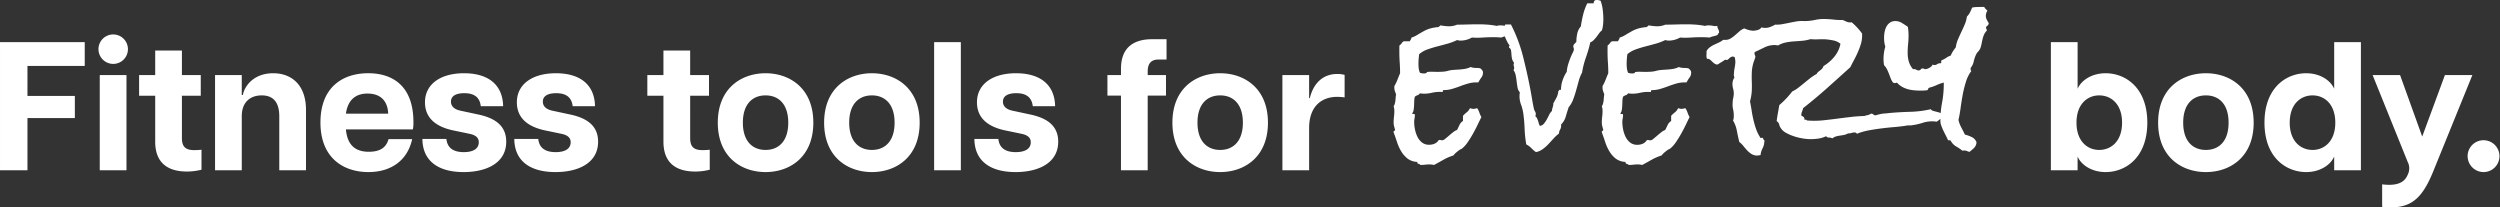 <svg xmlns="http://www.w3.org/2000/svg" width="928.873" height="77.044" viewBox="0 0 928.873 77.044">
  <rect x="0" y="0" width="928.873" height="77.044" fill="#333333" stroke="none"/>
  <g id="Group_292" data-name="Group 292" transform="translate(-185.535 -324.746)">
    <path id="Path_304" data-name="Path 304" d="M3.536,67h10.2V47.62H31.348V39.392H13.736V28.24H35.02V19.4H3.536ZM40.6,67h9.928V31.64H40.6ZM45.56,27.492a5.474,5.474,0,1,0-5.44-5.44A5.5,5.5,0,0,0,45.56,27.492Zm27.4,39.984a22.031,22.031,0,0,0,5.44-.68V59.384a24.449,24.449,0,0,1-2.788.136c-3.672,0-4.488-1.836-4.488-4.556V39.324h7V31.64h-7V22.528H61.2V31.64H55.216v7.684H61.2V56.392C61.2,64.28,65.892,67.476,72.964,67.476ZM107.3,46.94V67h9.928V44.56c0-9.18-5.3-13.6-12.172-13.6-7.276,0-10.676,4.76-11.288,8.092h-.408V31.64H83.436V67h9.928V46.94c0-5.372,3.264-7.752,7.412-7.752S107.3,41.568,107.3,46.94ZM140.42,67.68c8.228,0,14.484-4.148,16.252-12.24H147.9c-.816,2.856-2.788,4.692-7.344,4.692-4.9,0-7.956-2.38-8.5-8.3h24.888a13.8,13.8,0,0,0,.2-2.72c0-13.4-7.684-18.156-16.8-18.156-9.384,0-17.748,5.1-17.748,18.292C122.6,62.716,131.444,67.68,140.42,67.68Zm-8.364-21.692c.68-4.9,3.4-7.48,8.024-7.48,5.44,0,7.548,3.4,7.684,7.48ZM175.78,67.68c8.568,0,15.844-3.4,15.844-11.288,0-6.256-4.624-8.84-10.2-10.064L174.76,44.9c-2.38-.476-3.672-1.632-3.672-3.4,0-1.9,1.564-3.128,4.964-3.128s5.712,1.292,6.12,4.828h8.3c-.136-7.616-5.1-12.24-14.552-12.24-8.568,0-14.484,3.944-14.484,10.812,0,4.692,2.652,8.636,10.064,10.336l6.528,1.36c2.312.476,3.4,1.5,3.4,3.128,0,2.516-2.244,3.672-5.576,3.672-3.876,0-6.12-1.564-6.46-4.9H160.48C160.548,63.532,166.328,67.68,175.78,67.68Zm34.136,0c8.568,0,15.844-3.4,15.844-11.288,0-6.256-4.624-8.84-10.2-10.064L208.9,44.9c-2.38-.476-3.672-1.632-3.672-3.4,0-1.9,1.564-3.128,4.964-3.128s5.712,1.292,6.12,4.828h8.3c-.136-7.616-5.1-12.24-14.552-12.24-8.568,0-14.484,3.944-14.484,10.812,0,4.692,2.652,8.636,10.064,10.336l6.528,1.36c2.312.476,3.4,1.5,3.4,3.128,0,2.516-2.244,3.672-5.576,3.672-3.876,0-6.12-1.564-6.46-4.9h-8.908C194.684,63.532,200.464,67.68,209.916,67.68Zm51.884-.2a22.031,22.031,0,0,0,5.44-.68V59.384a24.448,24.448,0,0,1-2.788.136c-3.672,0-4.488-1.836-4.488-4.556V39.324h7V31.64h-7V22.528h-9.928V31.64h-5.984v7.684h5.984V56.392C250.036,64.28,254.728,67.476,261.8,67.476Zm26.18.2c8.908,0,17.748-5.508,17.748-18.36s-8.84-18.36-17.748-18.36-17.748,5.508-17.748,18.36S279.072,67.68,287.98,67.68Zm0-8.228c-4.76,0-8.432-3.128-8.432-10.132s3.672-10.132,8.432-10.132,8.432,3.128,8.432,10.132S292.74,59.452,287.98,59.452Zm39.508,8.228c8.908,0,17.748-5.508,17.748-18.36s-8.84-18.36-17.748-18.36S309.74,36.468,309.74,49.32,318.58,67.68,327.488,67.68Zm0-8.228c-4.76,0-8.432-3.128-8.432-10.132s3.672-10.132,8.432-10.132,8.432,3.128,8.432,10.132S332.248,59.452,327.488,59.452ZM350.608,67h9.928V19.4h-9.928Zm30.26.68c8.568,0,15.844-3.4,15.844-11.288,0-6.256-4.624-8.84-10.2-10.064L379.848,44.9c-2.38-.476-3.672-1.632-3.672-3.4,0-1.9,1.564-3.128,4.964-3.128s5.712,1.292,6.12,4.828h8.3c-.136-7.616-5.1-12.24-14.552-12.24-8.568,0-14.484,3.944-14.484,10.812,0,4.692,2.652,8.636,10.064,10.336l6.528,1.36c2.312.476,3.4,1.5,3.4,3.128,0,2.516-2.244,3.672-5.576,3.672-3.876,0-6.12-1.564-6.46-4.9h-8.908C365.636,63.532,371.416,67.68,380.868,67.68Zm39.168-38.352V31.64H415v7.616h5.032V67h9.928V39.256h6.8V31.64h-6.8V30.348c0-2.72,1.02-4.488,4.08-4.488h2.924V18.312h-5.3C424.66,18.312,420.036,21.44,420.036,29.328ZM456.892,67.68c8.908,0,17.748-5.508,17.748-18.36s-8.84-18.36-17.748-18.36-17.748,5.508-17.748,18.36S447.984,67.68,456.892,67.68Zm0-8.228c-4.76,0-8.432-3.128-8.432-10.132s3.672-10.132,8.432-10.132,8.432,3.128,8.432,10.132S461.652,59.452,456.892,59.452ZM480.012,67h9.928V51.36c0-8.568,5.1-11.628,10.4-11.628a21.524,21.524,0,0,1,2.788.2V31.572a10.244,10.244,0,0,0-2.72-.34c-5.644,0-8.976,3.808-10.2,8.976h-.272V31.64h-9.928Z" transform="translate(182 321)" fill="#fff"/>
    <g id="Group_291" data-name="Group 291" transform="translate(273 -170)">
      <path id="Path_303" data-name="Path 303" d="M23.868,67.68c7.412,0,15.5-5.372,15.5-18.36s-8.092-18.36-15.5-18.36c-5.236,0-9.112,2.72-10.4,5.78V19.4H3.536V67h9.928V61.9C14.756,64.96,18.632,67.68,23.868,67.68Zm-2.38-8.228c-4.352,0-8.432-3.2-8.432-10.132s4.08-10.132,8.432-10.132c4.42,0,8.5,3.2,8.5,10.132S25.908,59.452,21.488,59.452ZM61.132,67.68c8.908,0,17.748-5.508,17.748-18.36S70.04,30.96,61.132,30.96,43.384,36.468,43.384,49.32,52.224,67.68,61.132,67.68Zm0-8.228c-4.76,0-8.432-3.128-8.432-10.132s3.672-10.132,8.432-10.132,8.432,3.128,8.432,10.132S65.892,59.452,61.132,59.452ZM98.4,67.68c5.236,0,9.112-2.72,10.4-5.78V67h9.928V19.4H108.8V36.74c-1.292-3.06-5.168-5.78-10.4-5.78-7.412,0-15.5,5.372-15.5,18.36S90.984,67.68,98.4,67.68Zm2.38-8.228c-4.42,0-8.5-3.2-8.5-10.132s4.08-10.132,8.5-10.132c4.352,0,8.432,3.2,8.432,10.132S105.128,59.452,100.776,59.452Zm25.84,12.784V80.6c10.132,1.088,14.62-2.38,19.04-13.328L160.14,31.64h-10.2l-8.432,22.848L133.28,31.64h-10.2L136.068,63.8a5.266,5.266,0,0,1,.068,4.828C135.32,70.536,133.62,73.12,126.616,72.236Zm37.74-4.556a5.916,5.916,0,1,0-5.984-5.916A5.95,5.95,0,0,0,164.356,67.68Z" transform="translate(671 491)" fill="#fff"/>
      <path id="Path_302" data-name="Path 302" d="M42.9,65.766v.266a.615.615,0,0,0-.465.664,7.255,7.255,0,0,1-1.527.5,7.255,7.255,0,0,0-1.527.5q-.73-.066-1.494-.1t-1.494-.033q-1.992,0-3.984.133a29.917,29.917,0,0,1-3.984,0,8.65,8.65,0,0,1-2.025.83,7.95,7.95,0,0,1-2.092.3,4.415,4.415,0,0,1-1.395-.2,19.657,19.657,0,0,1-3.486,1.328q-1.893.531-3.818,1.029T11.92,72.107a9.848,9.848,0,0,0-3.088,1.76q-.133.93-.2,1.826t-.066,1.76a13.959,13.959,0,0,0,.1,1.727A6.1,6.1,0,0,0,9.1,80.773a3.486,3.486,0,0,0,.764.2,5.09,5.09,0,0,0,.764.066,2.3,2.3,0,0,0,.664-.1.7.7,0,0,0,.465-.432,12.019,12.019,0,0,1,1.992-.1q1,.033,1.992.033t1.959-.066a9.166,9.166,0,0,0,1.893-.332,11.731,11.731,0,0,1,2.092-.332l2.025-.133q1-.066,2.059-.232a8.094,8.094,0,0,0,2.191-.7,4.865,4.865,0,0,0,1.76.332,11.557,11.557,0,0,1,1.76.133,3.447,3.447,0,0,1,.764.73,1.507,1.507,0,0,1,.3.93,3.185,3.185,0,0,1-.664,1.859,13.09,13.09,0,0,0-1.062,1.727h-.73a11.07,11.07,0,0,0-3.088.432q-1.494.432-2.988,1t-2.988,1a11.07,11.07,0,0,1-3.088.432q-.266,0-.3.3a.709.709,0,0,1-.166.432,5.5,5.5,0,0,0-1-.066,12.576,12.576,0,0,0-2.922.332,12.286,12.286,0,0,1-2.855.332q-.4,0-.8-.033t-.8-.1a1.554,1.554,0,0,1-.863.7,2.817,2.817,0,0,0-1,.564,5.312,5.312,0,0,0-.232,1.461q-.033.863-.066,1.76a13.3,13.3,0,0,1-.166,1.693,2.541,2.541,0,0,1-.531,1.262q.066.332.531.232t.465.432a6.441,6.441,0,0,1-.133,1.262A6.757,6.757,0,0,0,6.973,99.1a14.126,14.126,0,0,0,.3,2.756,10.92,10.92,0,0,0,.93,2.756,6.041,6.041,0,0,0,1.693,2.092,4.183,4.183,0,0,0,2.656.83,5,5,0,0,0,1.992-.4,3.386,3.386,0,0,0,1.527-1.328l.332-.066a1.805,1.805,0,0,1,.5.066,1.805,1.805,0,0,0,.5.066,1.865,1.865,0,0,0,1.029-.5q.631-.5,1.395-1.162t1.561-1.295a5.583,5.583,0,0,1,1.527-.9q.465-.93.9-1.859A3.318,3.318,0,0,1,25.1,98.7V96.777a11.537,11.537,0,0,1,1.428-1.328,3.806,3.806,0,0,0,1.162-1.527,4.1,4.1,0,0,0,.631.2,2.9,2.9,0,0,0,.631.066,3.9,3.9,0,0,0,.7-.066,3.612,3.612,0,0,0,.7-.2,5.939,5.939,0,0,1,.83,1.627,9,9,0,0,0,.764,1.693q-.6,1.2-1.395,2.855t-1.727,3.32q-.93,1.66-1.959,3.154a10.671,10.671,0,0,1-2.025,2.291,2.841,2.841,0,0,1-.863.465q-.73.531-1.328,1.029a8.053,8.053,0,0,0-1.129,1.162,18.732,18.732,0,0,0-3.686,1.594q-1.76,1-3.486,1.926a7.106,7.106,0,0,0-1.727-.2,12.837,12.837,0,0,0-1.594.1,13.959,13.959,0,0,1-1.727.1,1.252,1.252,0,0,0-.764-.432q-.5-.1-.365-.7a6.372,6.372,0,0,1-3.652-1.229,9.875,9.875,0,0,1-2.357-2.689A16.289,16.289,0,0,1,.6,106.539Q0,104.68-.664,102.953v-.2a.356.356,0,0,1,.266-.4.356.356,0,0,0,.266-.4.271.271,0,0,0-.066-.2q-.2-.73-.332-1.262a5.254,5.254,0,0,1-.133-1.262,16.33,16.33,0,0,1,.133-2.092A16.33,16.33,0,0,0-.4,95.051a5.886,5.886,0,0,0-.266-1.859,2.6,2.6,0,0,0,.432-.9A6.753,6.753,0,0,0,0,91.133q.066-.6.1-1.2a4.863,4.863,0,0,1,.166-1.062Q0,88.145-.2,87.58a4.108,4.108,0,0,1-.2-1.361v-.465A16.058,16.058,0,0,0,.73,83.43q.465-1.2,1-2.457v-.2q0-1.926-.133-3.852T1.461,73.07V71.809a11.436,11.436,0,0,1,.066-1.262,1.83,1.83,0,0,0,.8-.73,1.83,1.83,0,0,1,.8-.73H5.313l.4-.664a2.066,2.066,0,0,0,.266-.73A7.094,7.094,0,0,0,7.4,67.127,14.271,14.271,0,0,0,8.7,66.363q.93-.531,1.693-.963a11.974,11.974,0,0,1,1.527-.73,11.647,11.647,0,0,1,1.627-.5,18.624,18.624,0,0,1,1.992-.332.9.9,0,0,0,.7-.2,3.54,3.54,0,0,1,.5-.465q.8.133,1.594.232a12.837,12.837,0,0,0,1.594.1,7.505,7.505,0,0,0,2.988-.6q1.992,0,3.951-.066t3.951-.066q1.727,0,3.453.133a28.334,28.334,0,0,1,3.387.465,4.182,4.182,0,0,1,1.328-.2,8.284,8.284,0,0,1,1.627.166,4.478,4.478,0,0,0,1.627.033A2.868,2.868,0,0,0,42.6,64.6,2.215,2.215,0,0,1,42.9,65.766Zm34.358-5.047q0,1.129-.1,2.158a11.638,11.638,0,0,1-.432,2.158,5.179,5.179,0,0,0-1.062,1.129l-.93,1.262q-.465.6-1,1.162a3.8,3.8,0,0,1-1.328.9A48.56,48.56,0,0,1,70.781,75.1a31.108,31.108,0,0,0-1.428,5.611,14.5,14.5,0,0,0-1.262,3.188q-.465,1.727-.963,3.486t-1.1,3.354a9.662,9.662,0,0,1-1.66,2.855q-.531,1.594-1.062,3.42a6.611,6.611,0,0,1-1.793,3.021.925.925,0,0,1,.066.4,2.963,2.963,0,0,1-.4,1.494,2.845,2.845,0,0,0-.4,1.428,14.4,14.4,0,0,0-2.025,1.859q-.963,1.063-1.959,2.125a13.906,13.906,0,0,1-2.125,1.859,6.393,6.393,0,0,1-2.457,1.063,12.3,12.3,0,0,1-1.727-1.494,6.72,6.72,0,0,0-1.859-1.361A41.782,41.782,0,0,1,48,101.525a55.336,55.336,0,0,0-.5-5.744,16.852,16.852,0,0,0-.83-3.187,8.938,8.938,0,0,1-.564-3.121q0-.332.033-.7a6.606,6.606,0,0,1,.1-.7,3.608,3.608,0,0,1-.863-1.826q-.2-1.1-.332-2.258T44.684,81.7a4.762,4.762,0,0,0-.83-1.926.987.987,0,0,0,.266-.73,2.3,2.3,0,0,0-.1-.664,2.3,2.3,0,0,1-.1-.664,1.191,1.191,0,0,1,.2-.6,3.717,3.717,0,0,1-.7-1.229,6.82,6.82,0,0,1-.232-1.129q-.066-.564-.1-1.162a8.99,8.99,0,0,0-.166-1.262,1.3,1.3,0,0,0-.432-.7q-.3-.232-.3-.365a.631.631,0,0,1,.266-.531,14.285,14.285,0,0,1-1.527-2.789q-.6-1.461-1.328-2.922a1.61,1.61,0,0,1,.531-1.129,2.188,2.188,0,0,0,.664-1.062h2.125A56.488,56.488,0,0,1,47.406,74.7q1.561,6.143,2.756,12.385.332,1.793.631,3.586t.7,3.652a4.867,4.867,0,0,0,.4.863,1.86,1.86,0,0,1,.266.93,1.768,1.768,0,0,1-.2.8,1.852,1.852,0,0,1,.631.73,7.341,7.341,0,0,1,.4.963q.166.5.3,1a2.993,2.993,0,0,0,.4.9,2.068,2.068,0,0,0,1.395-.73,8.469,8.469,0,0,0,1.1-1.561q.5-.9.93-1.793a4.477,4.477,0,0,1,1.029-1.428,6.305,6.305,0,0,1,.3-1.428,4.486,4.486,0,0,0,.232-1.428Q59.326,91,59.858,90a6.317,6.317,0,0,0,.664-2.391,1.307,1.307,0,0,0,.4-.432q.066-.166.6-.033a10.953,10.953,0,0,1,.564-3.486,13.954,13.954,0,0,1,1.561-3.221,14.182,14.182,0,0,1,.631-3.088,32.6,32.6,0,0,1,1.162-3.088q.2-.465.531-1.1a2.524,2.524,0,0,0,.332-1.162,1.251,1.251,0,0,0-.1-.5,1.251,1.251,0,0,1-.1-.5,1.274,1.274,0,0,1,.4-.93q.4-.4.73-.8a14.342,14.342,0,0,1,.332-3.055,5.807,5.807,0,0,1,1.328-2.656q.332-2.258.863-4.416a19.875,19.875,0,0,1,1.527-4.15H73.67q0-1.262,1.129-1.262a3.832,3.832,0,0,1,1.461.332,15.255,15.255,0,0,1,.764,3.287A26.72,26.72,0,0,1,77.256,60.719Zm42.99,5.047v.266a.615.615,0,0,0-.465.664,7.255,7.255,0,0,1-1.527.5,7.255,7.255,0,0,0-1.527.5q-.73-.066-1.494-.1t-1.494-.033q-1.992,0-3.984.133a29.917,29.917,0,0,1-3.984,0,8.65,8.65,0,0,1-2.025.83,7.95,7.95,0,0,1-2.092.3,4.415,4.415,0,0,1-1.395-.2,19.657,19.657,0,0,1-3.486,1.328q-1.893.531-3.818,1.029t-3.686,1.129a9.848,9.848,0,0,0-3.088,1.76q-.133.93-.2,1.826t-.066,1.76a13.959,13.959,0,0,0,.1,1.727,6.1,6.1,0,0,0,.432,1.594,3.486,3.486,0,0,0,.764.2,5.09,5.09,0,0,0,.764.066,2.3,2.3,0,0,0,.664-.1.7.7,0,0,0,.465-.432,12.019,12.019,0,0,1,1.992-.1q1,.033,1.992.033t1.959-.066a9.166,9.166,0,0,0,1.893-.332,11.731,11.731,0,0,1,2.092-.332l2.025-.133q1-.066,2.059-.232a8.094,8.094,0,0,0,2.191-.7,4.865,4.865,0,0,0,1.76.332,11.557,11.557,0,0,1,1.76.133,3.447,3.447,0,0,1,.764.73,1.507,1.507,0,0,1,.3.93,3.185,3.185,0,0,1-.664,1.859,13.09,13.09,0,0,0-1.062,1.727h-.73a11.07,11.07,0,0,0-3.088.432q-1.494.432-2.988,1t-2.988,1a11.07,11.07,0,0,1-3.088.432q-.266,0-.3.3a.709.709,0,0,1-.166.432,5.5,5.5,0,0,0-1-.066,12.576,12.576,0,0,0-2.922.332,12.286,12.286,0,0,1-2.855.332q-.4,0-.8-.033t-.8-.1a1.554,1.554,0,0,1-.863.7,2.817,2.817,0,0,0-1,.564,5.312,5.312,0,0,0-.232,1.461q-.033.863-.066,1.76a13.3,13.3,0,0,1-.166,1.693,2.541,2.541,0,0,1-.531,1.262q.066.332.531.232t.465.432a6.441,6.441,0,0,1-.133,1.262,6.757,6.757,0,0,0-.133,1.328,14.126,14.126,0,0,0,.3,2.756,10.92,10.92,0,0,0,.93,2.756,6.04,6.04,0,0,0,1.693,2.092,4.183,4.183,0,0,0,2.656.83,5,5,0,0,0,1.992-.4,3.386,3.386,0,0,0,1.527-1.328l.332-.066a1.805,1.805,0,0,1,.5.066,1.805,1.805,0,0,0,.5.066,1.865,1.865,0,0,0,1.029-.5q.631-.5,1.395-1.162t1.561-1.295a5.583,5.583,0,0,1,1.527-.9q.465-.93.9-1.859a3.318,3.318,0,0,1,1.295-1.461V96.777a11.537,11.537,0,0,1,1.428-1.328,3.806,3.806,0,0,0,1.162-1.527,4.1,4.1,0,0,0,.631.2,2.9,2.9,0,0,0,.631.066,3.9,3.9,0,0,0,.7-.066,3.612,3.612,0,0,0,.7-.2,5.939,5.939,0,0,1,.83,1.627,9,9,0,0,0,.764,1.693q-.6,1.2-1.395,2.855t-1.727,3.32q-.93,1.66-1.959,3.154a10.671,10.671,0,0,1-2.025,2.291,2.841,2.841,0,0,1-.863.465q-.73.531-1.328,1.029a8.053,8.053,0,0,0-1.129,1.162,18.732,18.732,0,0,0-3.686,1.594q-1.76,1-3.486,1.926a7.106,7.106,0,0,0-1.727-.2,12.837,12.837,0,0,0-1.594.1,13.959,13.959,0,0,1-1.727.1,1.252,1.252,0,0,0-.764-.432q-.5-.1-.365-.7a6.372,6.372,0,0,1-3.652-1.229,9.876,9.876,0,0,1-2.357-2.689,16.288,16.288,0,0,1-1.561-3.453q-.6-1.859-1.262-3.586v-.2a.356.356,0,0,1,.266-.4.356.356,0,0,0,.266-.4.271.271,0,0,0-.066-.2q-.2-.73-.332-1.262a5.254,5.254,0,0,1-.133-1.262,16.33,16.33,0,0,1,.133-2.092,16.33,16.33,0,0,0,.133-2.092,5.886,5.886,0,0,0-.266-1.859,2.6,2.6,0,0,0,.432-.9,6.753,6.753,0,0,0,.232-1.162q.066-.6.1-1.2a4.863,4.863,0,0,1,.166-1.062q-.266-.73-.465-1.295a4.108,4.108,0,0,1-.2-1.361v-.465a16.058,16.058,0,0,0,1.129-2.324q.465-1.2,1-2.457v-.2q0-1.926-.133-3.852t-.133-3.852V71.809a11.435,11.435,0,0,1,.066-1.262,1.83,1.83,0,0,0,.8-.73,1.83,1.83,0,0,1,.8-.73H82.66l.4-.664a2.066,2.066,0,0,0,.266-.73,7.094,7.094,0,0,0,1.428-.564,14.271,14.271,0,0,0,1.295-.764q.93-.531,1.693-.963a11.974,11.974,0,0,1,1.527-.73,11.647,11.647,0,0,1,1.627-.5,18.624,18.624,0,0,1,1.992-.332.9.9,0,0,0,.7-.2,3.54,3.54,0,0,1,.5-.465q.8.133,1.594.232a12.837,12.837,0,0,0,1.594.1,7.505,7.505,0,0,0,2.988-.6q1.992,0,3.951-.066t3.951-.066q1.727,0,3.453.133a28.334,28.334,0,0,1,3.387.465,4.182,4.182,0,0,1,1.328-.2,8.284,8.284,0,0,1,1.627.166,4.478,4.478,0,0,0,1.627.033,2.868,2.868,0,0,0,.365,1.229A2.215,2.215,0,0,1,120.246,65.766Zm82.834,30.68a2.468,2.468,0,0,1-.7,1.527,8.686,8.686,0,0,1-1.295,1q-.332-.066-.631-.1a5.719,5.719,0,0,0-.631-.033,11.232,11.232,0,0,0-3.885.531,21.468,21.468,0,0,1-3.752.863,4.835,4.835,0,0,1-1.229.1,4.2,4.2,0,0,0-1.162.1q-2.125.332-4.516.531t-4.781.5q-2.391.3-4.682.73a22.947,22.947,0,0,0-4.283,1.229,4.67,4.67,0,0,1-.4-.3.7.7,0,0,0-.465-.166,3.964,3.964,0,0,0-1.262.2,2.772,2.772,0,0,1-1.2.133,4.694,4.694,0,0,1-1.428.564q-.764.166-1.527.266a11.155,11.155,0,0,0-1.494.3,3.851,3.851,0,0,0-1.395.73,3.19,3.19,0,0,0-1.295-.3,1.143,1.143,0,0,1-1.029-.5,10.167,10.167,0,0,1-3.221.93,18.16,18.16,0,0,1-6.01-.2,20.306,20.306,0,0,1-2.922-.764,16.869,16.869,0,0,1-2.723-1.2,5.376,5.376,0,0,1-1.926-1.693,4.376,4.376,0,0,1-.664-1.461,1.81,1.81,0,0,0-.93-1.2q.2-1.527.465-2.988t.531-2.988a32.271,32.271,0,0,0,4.781-5.047,12.317,12.317,0,0,0,2.357-1.461q1.1-.863,2.191-1.76t2.191-1.76a15.355,15.355,0,0,1,2.357-1.527,1.97,1.97,0,0,1,.564-.764q.365-.3.764-.6a5.206,5.206,0,0,0,.73-.664,2.043,2.043,0,0,0,.465-.9A15.38,15.38,0,0,0,163.1,74.8a10.853,10.853,0,0,0,2.258-4.781,5.85,5.85,0,0,0-2.557-1.229,24.977,24.977,0,0,0-2.955-.432q-1.328-.066-2.756,0a21.064,21.064,0,0,1-2.889-.066,13.789,13.789,0,0,1-3.021.6q-1.561.133-3.088.232a23.033,23.033,0,0,0-3.021.4,9.587,9.587,0,0,0-2.889,1.1,1.806,1.806,0,0,1-.5-.066,1.806,1.806,0,0,0-.5-.066,8.433,8.433,0,0,0-3.984.83l-3.652,1.76a1.019,1.019,0,0,0-.133.4,1.825,1.825,0,0,0,.166.764,1.825,1.825,0,0,1,.166.764.191.191,0,0,0-.066.133.191.191,0,0,1-.066.133,3.864,3.864,0,0,1-.166.6q-.1.266-.232.6a14.245,14.245,0,0,0-.8,4.184q-.066,1.727,0,3.387t0,3.387a18.726,18.726,0,0,1-.664,3.984q.332,1.594.6,3.354t.664,3.486a32.562,32.562,0,0,0,.963,3.354,14.72,14.72,0,0,0,1.494,3.088.131.131,0,0,0,.066.2.589.589,0,0,0,.266.066h.531q.332,0,.266.266a2.035,2.035,0,0,1,.2.365.67.67,0,0,0,.266.3.557.557,0,0,1,0,.531,5.8,5.8,0,0,1-.664,2.457,6.6,6.6,0,0,0-.73,2.457,6.063,6.063,0,0,1-1.461.2,4,4,0,0,1-1.992-.631,8.385,8.385,0,0,1-1.594-1.361q-.73-.8-1.395-1.627a8.084,8.084,0,0,0-1.461-1.428q-.465-1.859-.9-4.117a11.165,11.165,0,0,0-1.428-3.852,3.59,3.59,0,0,0,.266-1.461,9.5,9.5,0,0,0-.232-2.623,8.033,8.033,0,0,1-.166-2.623,6.573,6.573,0,0,1,.166-1.461,11.135,11.135,0,0,0,.232-1.461,6.6,6.6,0,0,0-.232-2.191,6.6,6.6,0,0,1-.232-2.191,5.342,5.342,0,0,1,.232-1.029,2.742,2.742,0,0,1,.5-.9,2.675,2.675,0,0,1-.2-1.527,15.474,15.474,0,0,1,.266-2.125,15.358,15.358,0,0,0,.266-1.992,7.783,7.783,0,0,0-.066-1.029,6.746,6.746,0,0,0-.2-.963l-.6-.2a1.573,1.573,0,0,0-.764.2,2.74,2.74,0,0,0-.631.465q-.266.266-.465.432a.624.624,0,0,1-.4.166,1.539,1.539,0,0,1-.3-.033,1.539,1.539,0,0,0-.3-.033,1.184,1.184,0,0,0-.5.266q-.365.266-.863.564t-.963.6a2.739,2.739,0,0,1-.73.365,2.441,2.441,0,0,1-1.162-.5q-.432-.365-.8-.73a7.131,7.131,0,0,0-.764-.664,1.351,1.351,0,0,0-1-.232,2.272,2.272,0,0,1-.232-.863,4.359,4.359,0,0,1,.033-.93V72.738a4.262,4.262,0,0,1,1.229-1.428,9.255,9.255,0,0,1,1.627-.963l1.727-.8a7.409,7.409,0,0,0,1.594-1h.6a3.618,3.618,0,0,0,2.092-.465,11.37,11.37,0,0,0,1.693-1.229q.8-.7,1.627-1.428a6.279,6.279,0,0,1,1.826-1.129,11.4,11.4,0,0,0,1.527.564,8.144,8.144,0,0,0,1.66.3,6.518,6.518,0,0,0,1.793-.266,2.644,2.644,0,0,0,1.461-1,2.546,2.546,0,0,0,.564.166,4.074,4.074,0,0,0,.564.033,4.805,4.805,0,0,0,1.992-.3,12.659,12.659,0,0,0,1.926-.9,11.538,11.538,0,0,0,2.623-.166q1.295-.232,2.59-.5t2.59-.5a11.538,11.538,0,0,1,2.623-.166,17.624,17.624,0,0,0,4.316-.4,15.667,15.667,0,0,1,4.316-.332q1.527.066,3.021.232a19.609,19.609,0,0,0,3.021.1q.863.4,1.561.7a3.4,3.4,0,0,0,1.76.166A23.249,23.249,0,0,1,173.4,66.23v1.129a11.454,11.454,0,0,1-.531,2.988,28.6,28.6,0,0,1-1.1,2.889q-.631,1.428-1.361,2.789t-1.395,2.689q-4.316,3.918-8.633,7.77t-8.9,7.438a5.834,5.834,0,0,1-.365,1.2,3.863,3.863,0,0,0-.3,1.129,1.728,1.728,0,0,0,.066.531,1.9,1.9,0,0,1,.83.5.976.976,0,0,1,.232.963h.6q.332,0,.332.266l1.063.066a32.047,32.047,0,0,0,5.047-.133q2.523-.266,5.08-.6t5.08-.631q2.523-.3,5.047-.365a10.5,10.5,0,0,1,1.262-.332,2.921,2.921,0,0,0,1.2-.531h.2a.877.877,0,0,1,.7.266,1.094,1.094,0,0,0,.7.332,2.04,2.04,0,0,0,.7-.133,4.3,4.3,0,0,1,.764-.2,9.289,9.289,0,0,1,1.959-.332q1.029-.066,2.025-.2,3.852-.332,7.637-.432a38.53,38.53,0,0,0,7.57-.963,1.641,1.641,0,0,0,.93.631q.6.166,1.262.332t1.229.365A1.2,1.2,0,0,1,203.08,96.445Zm17.358-34.133a1.226,1.226,0,0,1-.5,1q-.5.4-.5.6a.919.919,0,0,0,.133.564.571.571,0,0,1,.133.365v.332a4.639,4.639,0,0,0-1,1.428,9.617,9.617,0,0,0-.531,1.594q-.2.83-.365,1.693a13.019,13.019,0,0,1-.432,1.66,4.472,4.472,0,0,1-.863,1.361,4.729,4.729,0,0,0-.863,1.295,12.246,12.246,0,0,0-.8,2.457,5.421,5.421,0,0,1-1.129,2.324v.332a.892.892,0,0,0,.266.8A12.987,12.987,0,0,0,212,84.061a39.716,39.716,0,0,0-1.2,4.781q-.465,2.49-.8,4.98t-.8,4.482a10.861,10.861,0,0,0,1.029,2.756q.7,1.295,1.361,2.689a13.08,13.08,0,0,1,2.557.93,3.5,3.5,0,0,1,1.76,1.926,3.267,3.267,0,0,1-.863,2.059,16.791,16.791,0,0,1-1.793,1.527q-.73-.266-1.2-.432a3.1,3.1,0,0,0-1.395-.033,17.037,17.037,0,0,0-2.357-1.594,5.35,5.35,0,0,1-1.959-2.059.447.447,0,0,0-.4-.2h-.6q-.332-.8-.8-1.693t-.93-1.859a17.712,17.712,0,0,1-.8-1.926,5.442,5.442,0,0,1-.332-1.76,36.381,36.381,0,0,1,.631-6.74,36.737,36.737,0,0,0,.631-6.807v-.664a14.841,14.841,0,0,0-2.623.93,14.841,14.841,0,0,1-2.623.93q-.465.133-.531.465a.79.79,0,0,1-.4.531q-.664.066-1.262.1t-1.129.033q-1.129,0-2.357-.1a12.945,12.945,0,0,1-2.424-.432,9.441,9.441,0,0,1-2.225-.93,7.068,7.068,0,0,1-1.826-1.527,2.577,2.577,0,0,1-.332.133,1.229,1.229,0,0,1-.8,0,2.577,2.577,0,0,1-.332-.133,6.919,6.919,0,0,1-.863-1.594l-.664-1.727q-.332-.863-.73-1.66a5.606,5.606,0,0,0-1.062-1.461,14.13,14.13,0,0,1-.2-2.324,15.959,15.959,0,0,1,.166-2.324,16.505,16.505,0,0,1,.5-2.258,8.212,8.212,0,0,1-.365-1.66,15.051,15.051,0,0,1-.1-1.727,11.165,11.165,0,0,1,.2-2.059,7.053,7.053,0,0,1,.664-1.959,4.2,4.2,0,0,1,1.295-1.494,3.374,3.374,0,0,1,2.025-.6,4.588,4.588,0,0,1,2.457.7q1.129.7,2.191,1.428.133.8.2,1.561t.066,1.627a31.713,31.713,0,0,1-.166,3.221,32.362,32.362,0,0,0-.166,3.287,11.559,11.559,0,0,0,.432,3.221,7.611,7.611,0,0,0,1.561,2.822h.266a1.325,1.325,0,0,1,.93.2,1.637,1.637,0,0,0,.93.266.854.854,0,0,0,.73-.365.8.8,0,0,1,.664-.365,1.087,1.087,0,0,1,.6.133.645.645,0,0,0,.332.133,3.434,3.434,0,0,0,1.66-.531,2.576,2.576,0,0,0,1.2-1.2,1.076,1.076,0,0,0,.664.2,1.682,1.682,0,0,0,1-.332,2.008,2.008,0,0,1,1.2-.332q.4,0,.3-.5t.232-.631a10.992,10.992,0,0,0,1.76-.963,5.169,5.169,0,0,1,1.561-.764,8.66,8.66,0,0,1,.83-1.627q.5-.764,1.029-1.428a10.989,10.989,0,0,1,.8-2.922q.6-1.395,1.262-2.789t1.262-2.789a10.989,10.989,0,0,0,.8-2.922,6.123,6.123,0,0,0,1.162-1.594q.432-.863.764-1.727a6.648,6.648,0,0,1,1.66-.232q1-.033,1.727-.033h1.129a2.8,2.8,0,0,0,.531.73l.664.664a3.416,3.416,0,0,0-.6,1.859,3.287,3.287,0,0,0,.332,1.428A10.361,10.361,0,0,0,220.438,62.313Z" transform="translate(431 441)" fill="#fff"/>
    </g>
  </g>
</svg>
